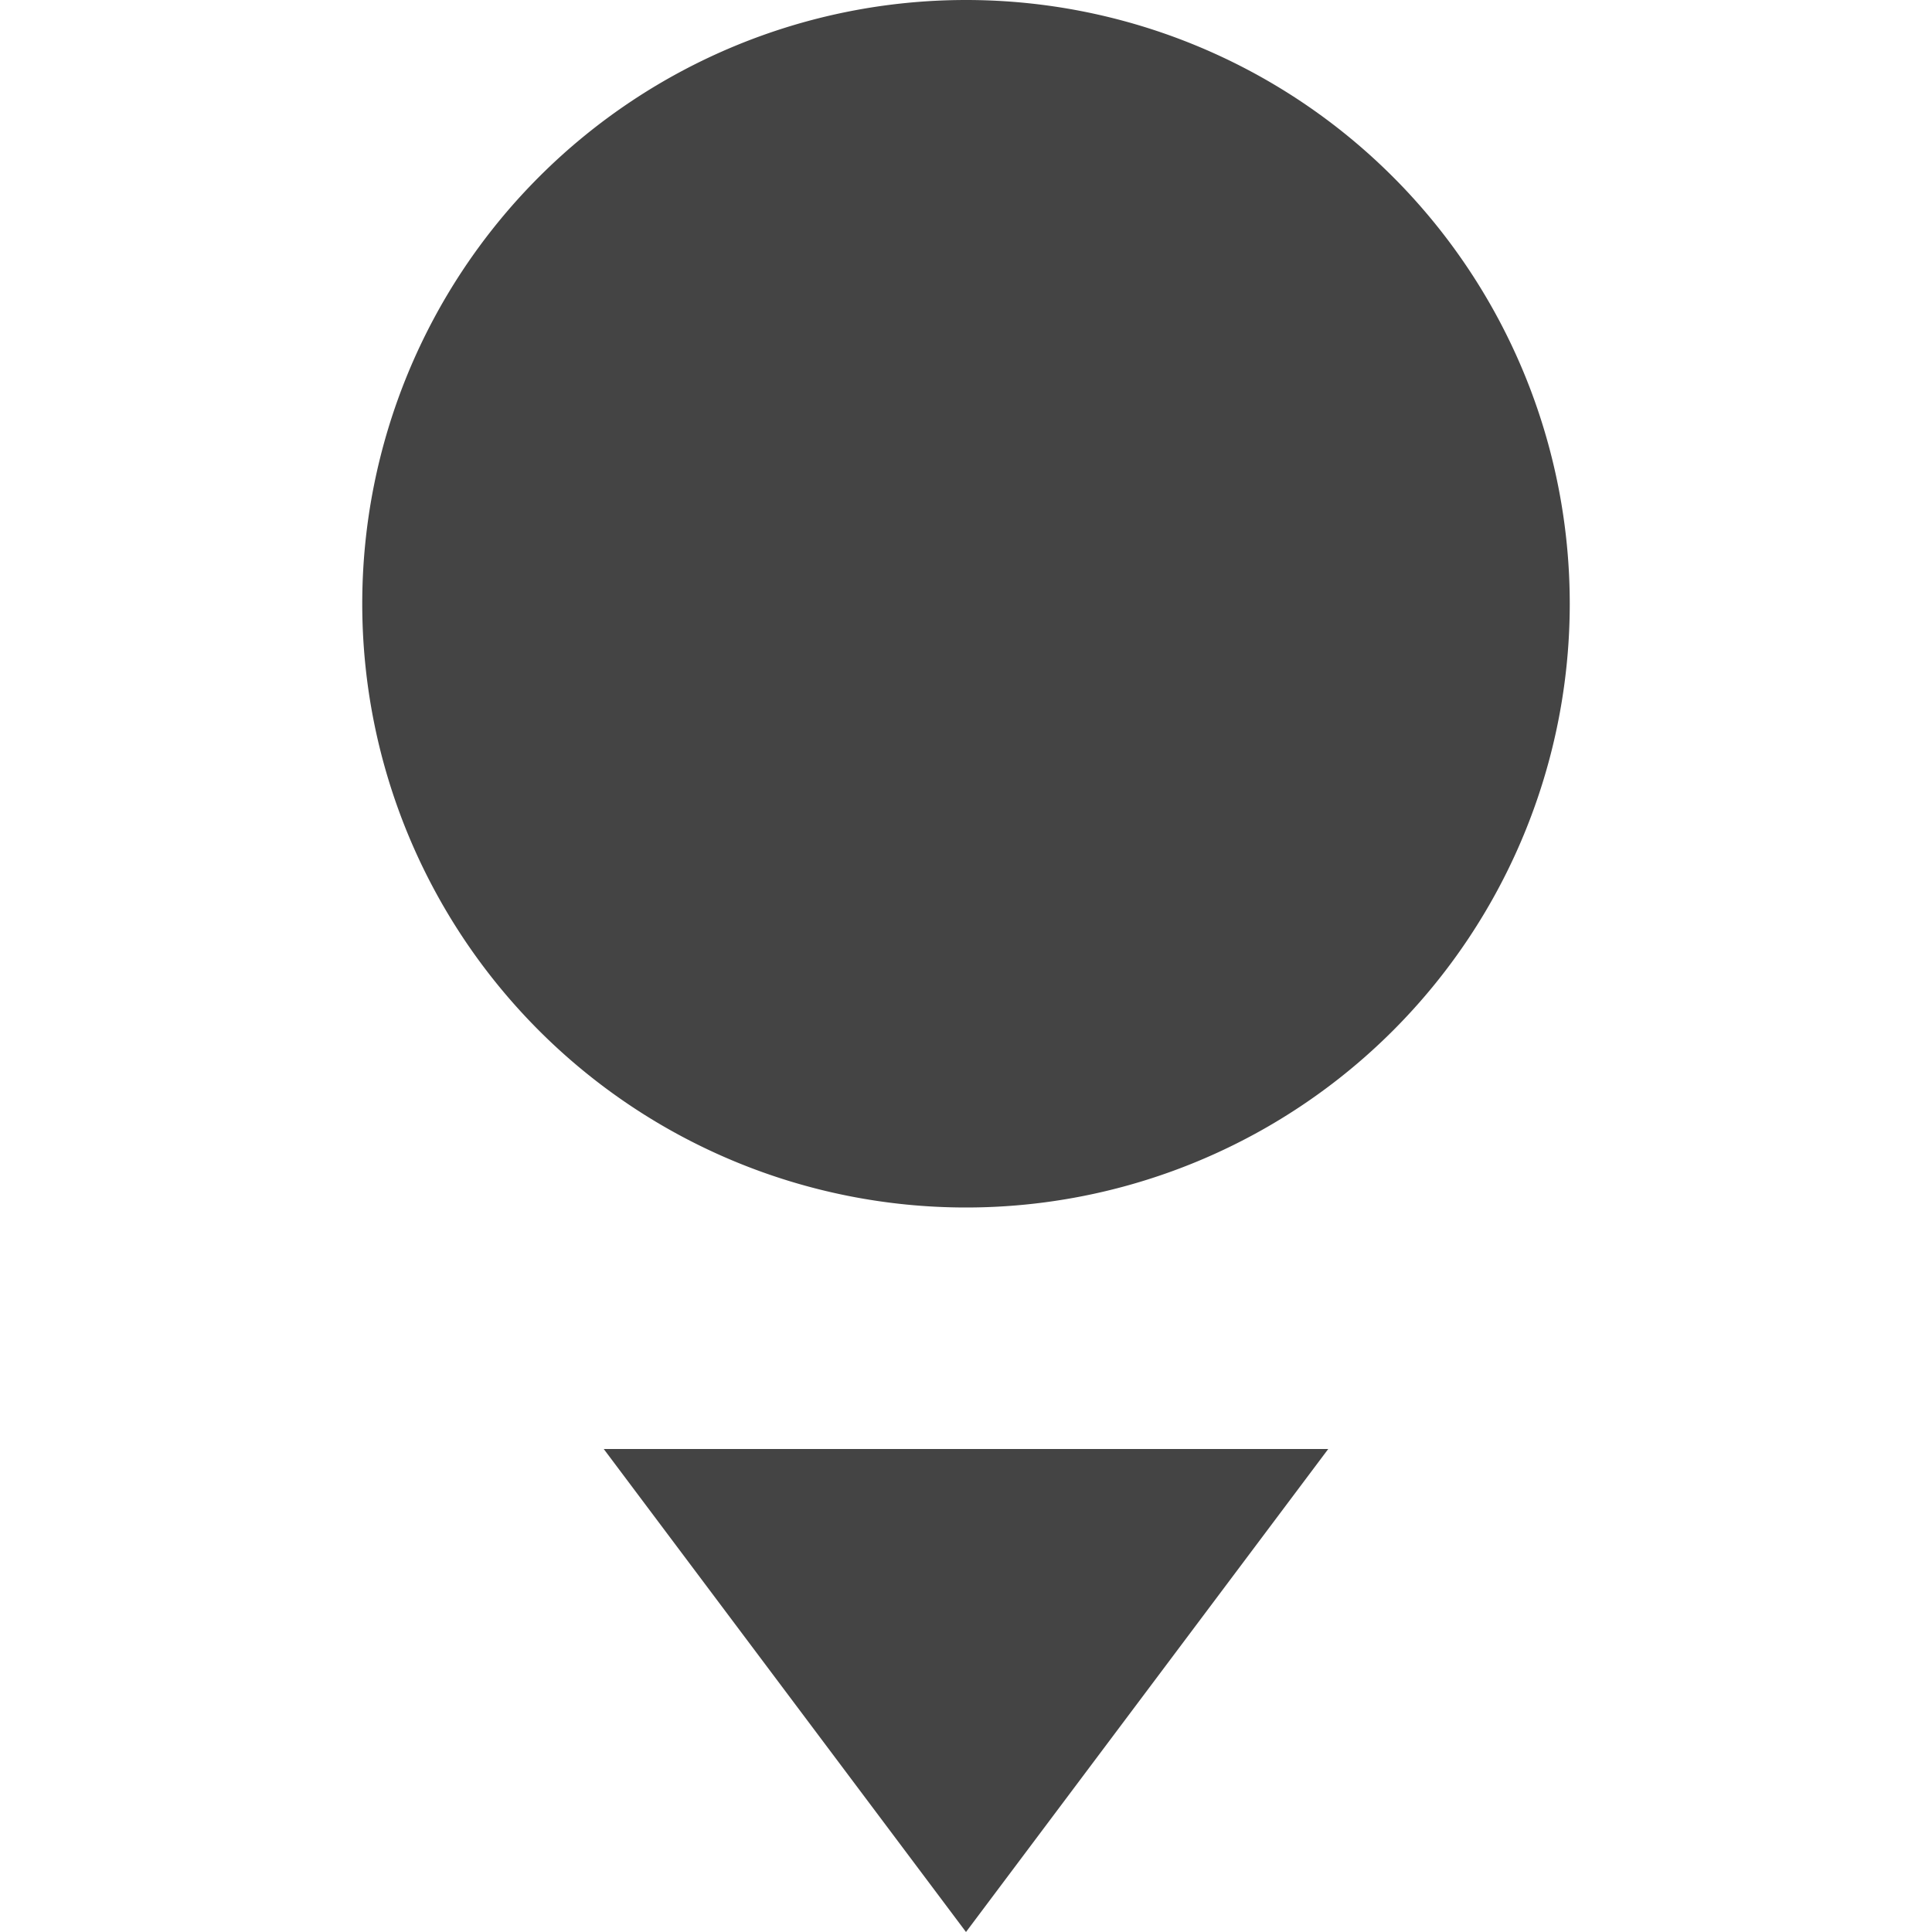 <svg xmlns="http://www.w3.org/2000/svg" width="16" height="16" version="1.1">
 <path style="fill:#444444" d="M 13,5 A 5,5 0 0 1 8,10 5,5 0 0 1 3,5 5,5 0 0 1 8,0 5,5 0 0 1 13,5 Z"/>
 <path style="fill:#444444" d="M 5,12 8,16 11,12 Z"/>
</svg>
